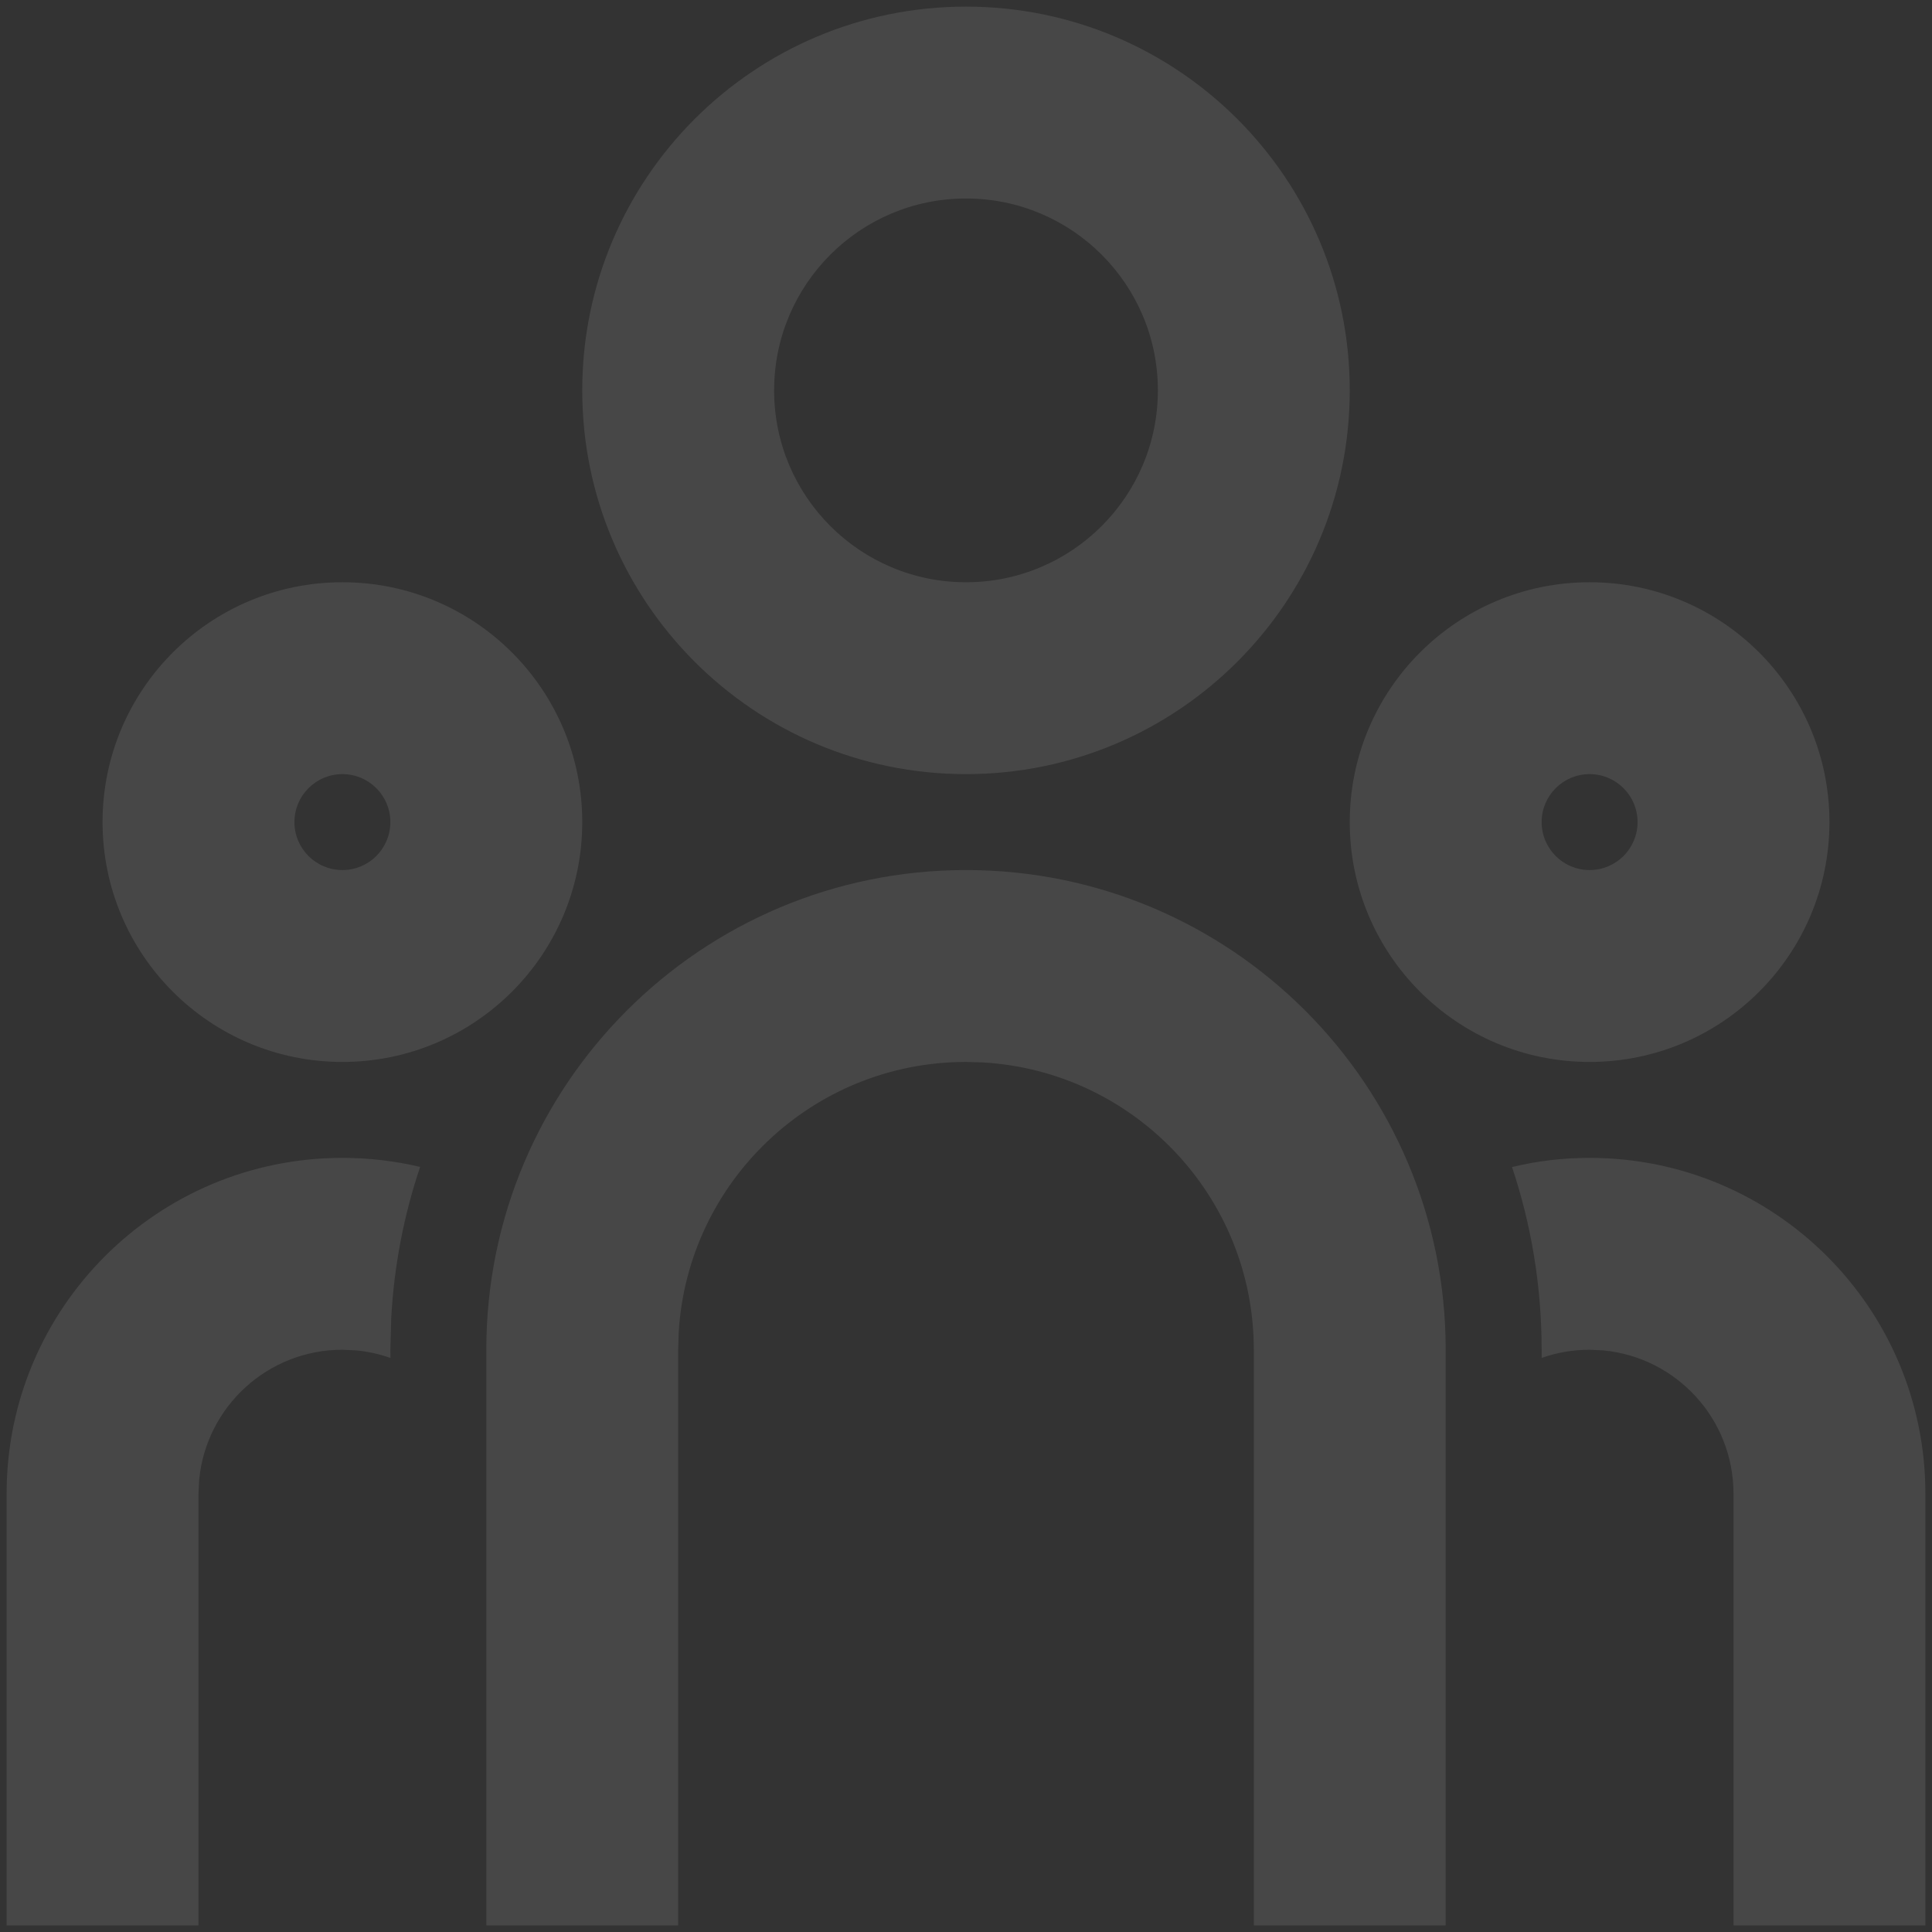 <?xml version="1.0" encoding="UTF-8"?> <svg xmlns="http://www.w3.org/2000/svg" width="219" height="219" viewBox="0 0 219 219" fill="none"><rect x="0" y="0" width="219" height="219" fill="#333333" stroke="none"/> <path d="M109.5 98.625C139.53 98.625 163.875 122.97 163.875 153V218.25H142.125V153C142.125 135.625 128.543 121.422 111.417 120.43L109.5 120.375C92.125 120.375 77.923 133.957 76.93 151.083L76.875 153V218.25H55.125V153C55.125 122.97 79.47 98.625 109.5 98.625ZM38.812 131.25C41.845 131.25 44.795 131.605 47.622 132.274C45.794 137.71 44.671 143.452 44.347 149.404L44.25 153L44.258 153.931C43.027 153.496 41.729 153.203 40.383 153.075L38.812 153C30.333 153 23.365 159.47 22.575 167.741L22.5 169.312V218.25H0.75V169.312C0.75 148.291 17.791 131.25 38.812 131.25ZM180.187 131.25C201.209 131.25 218.25 148.291 218.25 169.312V218.25H196.5V169.312C196.5 160.833 190.03 153.866 181.759 153.075L180.187 153C178.282 153 176.453 153.326 174.753 153.927L174.75 153C174.75 145.76 173.571 138.797 171.395 132.29C174.205 131.605 177.154 131.25 180.187 131.25ZM38.812 66C53.828 66 66 78.172 66 93.188C66 108.203 53.828 120.375 38.812 120.375C23.797 120.375 11.625 108.203 11.625 93.188C11.625 78.172 23.797 66 38.812 66ZM180.187 66C195.203 66 207.375 78.172 207.375 93.188C207.375 108.203 195.203 120.375 180.187 120.375C165.172 120.375 153 108.203 153 93.188C153 78.172 165.172 66 180.187 66ZM38.812 87.75C35.809 87.75 33.375 90.185 33.375 93.188C33.375 96.19 35.809 98.625 38.812 98.625C41.816 98.625 44.25 96.19 44.25 93.188C44.25 90.185 41.816 87.75 38.812 87.75ZM180.187 87.75C177.185 87.75 174.75 90.185 174.75 93.188C174.75 96.19 177.185 98.625 180.187 98.625C183.19 98.625 185.625 96.19 185.625 93.188C185.625 90.185 183.19 87.75 180.187 87.75ZM109.5 0.75C133.524 0.75 153 20.226 153 44.25C153 68.274 133.524 87.75 109.5 87.75C85.476 87.75 66 68.274 66 44.25C66 20.226 85.476 0.75 109.5 0.75ZM109.5 22.5C97.487 22.5 87.75 32.238 87.75 44.25C87.75 56.262 97.487 66 109.5 66C121.513 66 131.25 56.262 131.25 44.25C131.25 32.238 121.513 22.5 109.5 22.5Z" fill="white" fill-opacity="0.1"></path> </svg> 